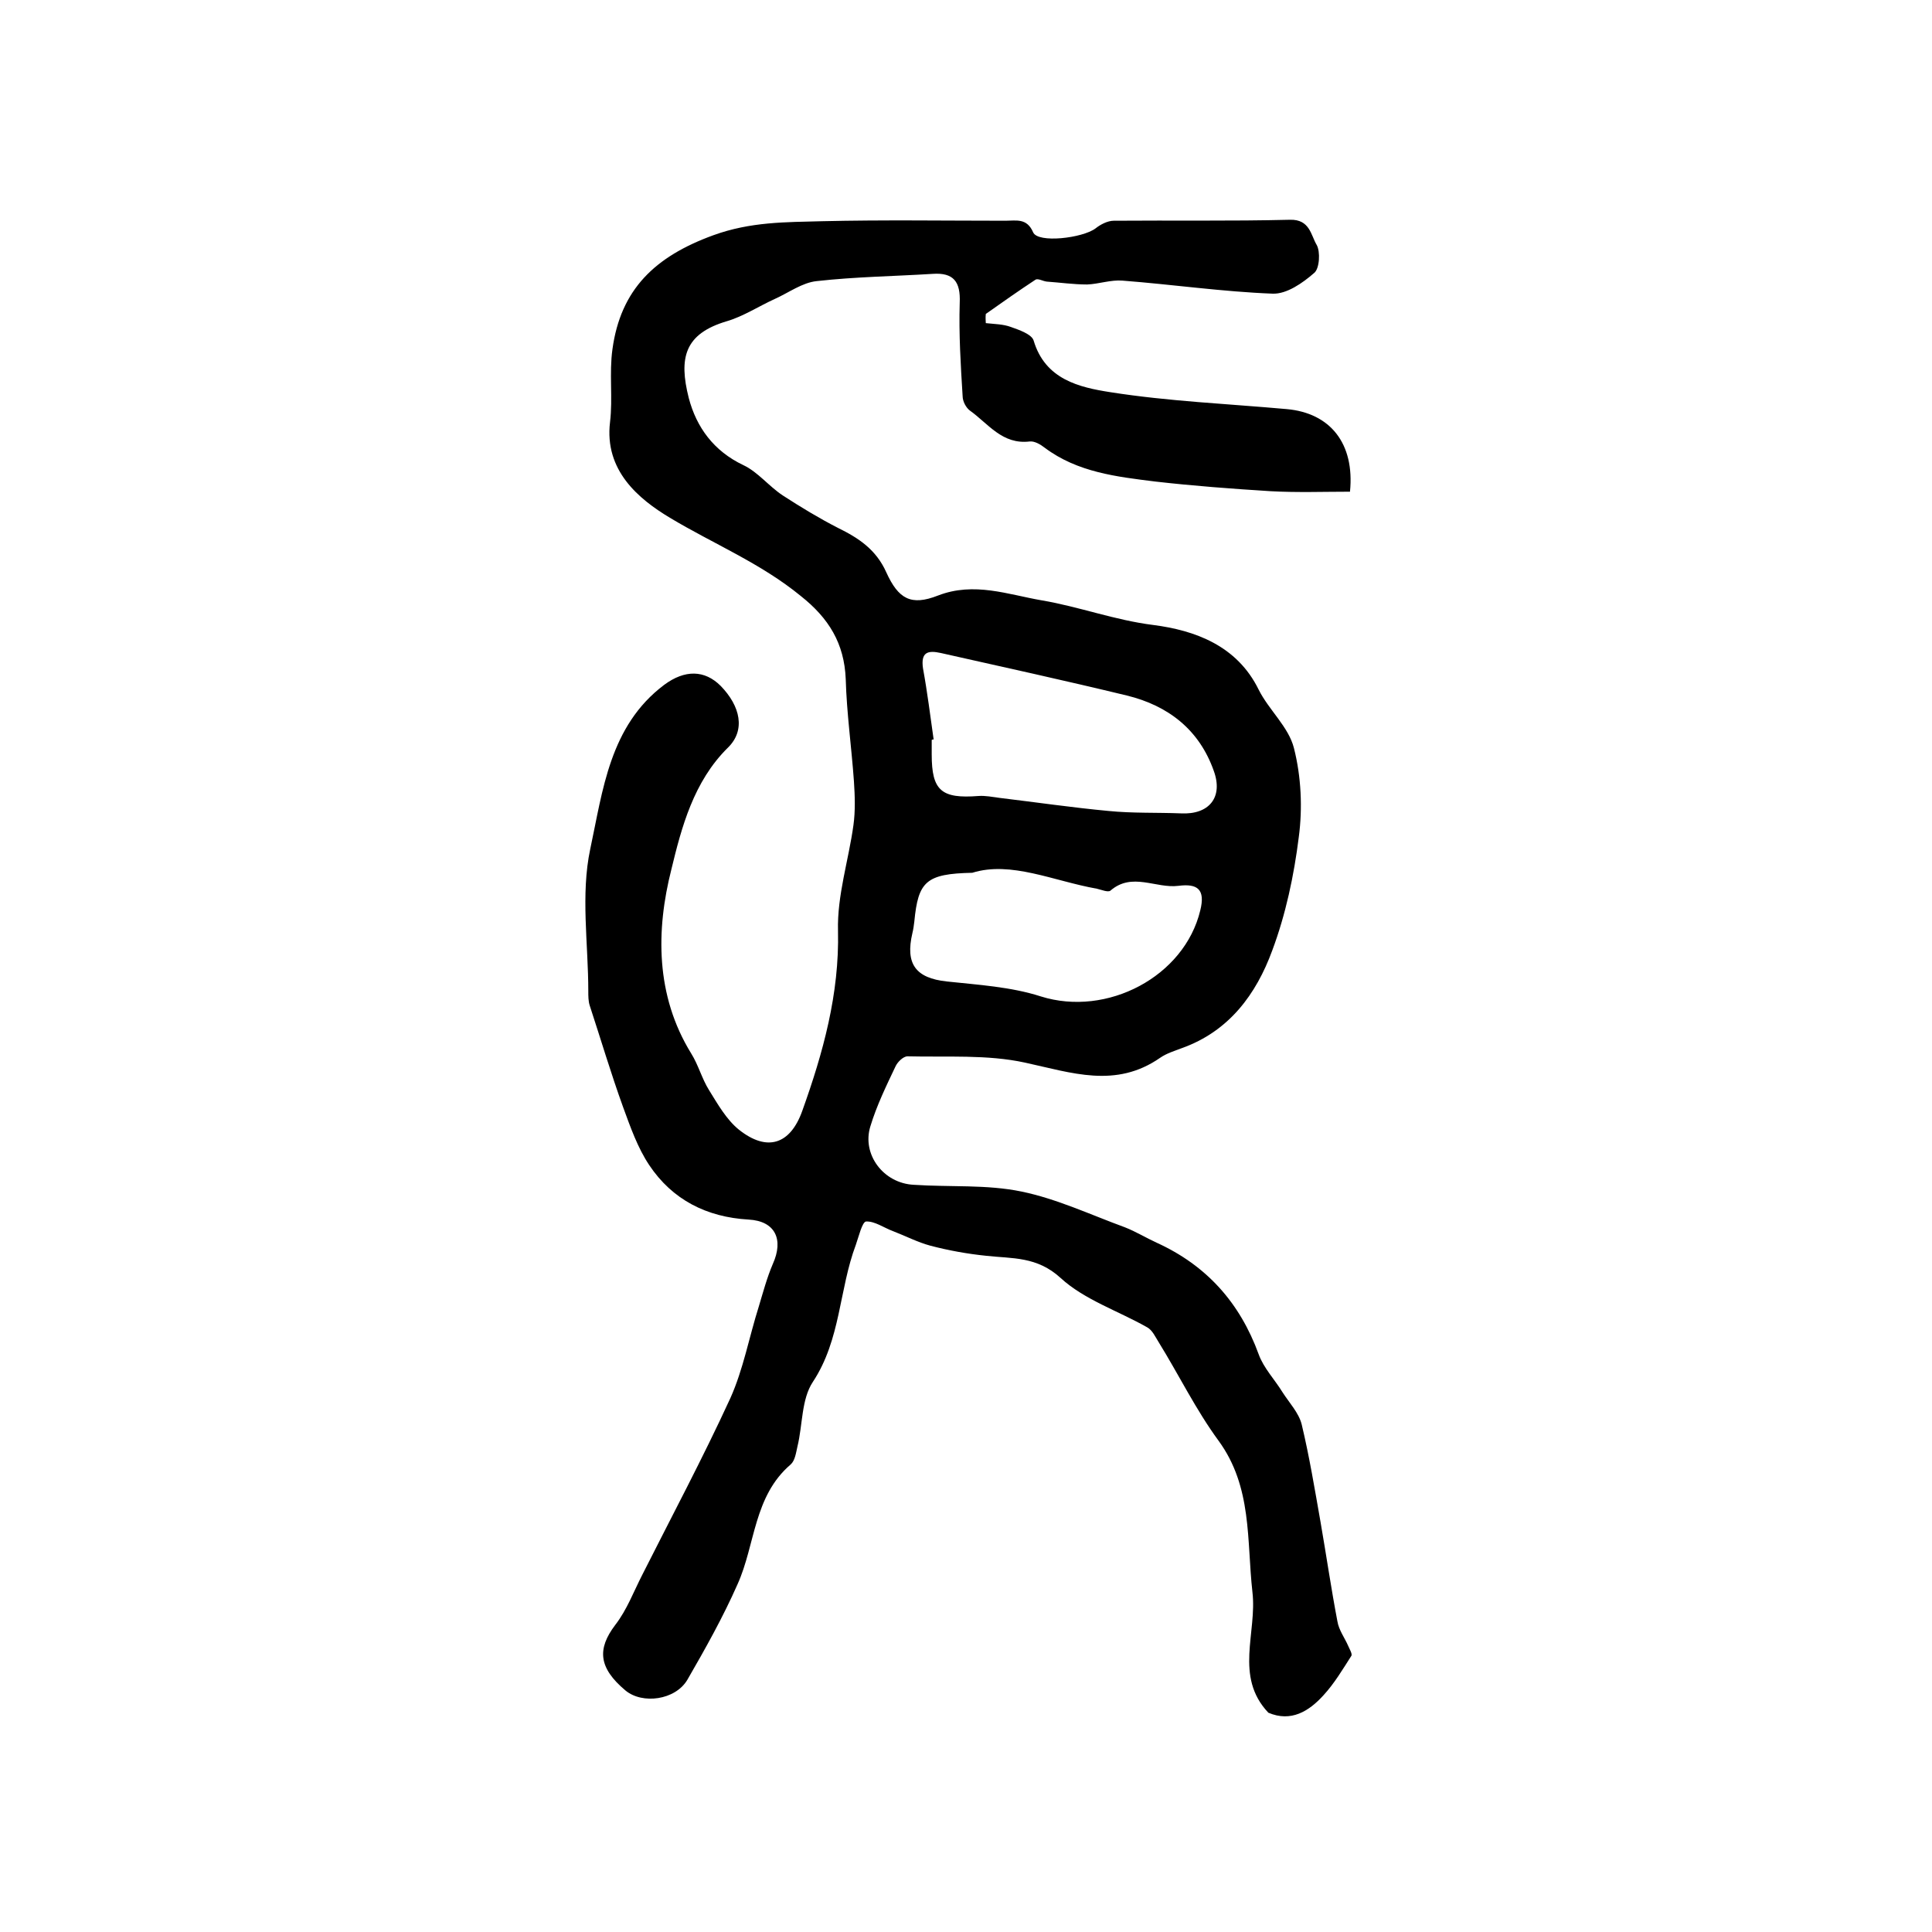 <?xml version="1.0" encoding="utf-8"?>
<!-- Generator: Adobe Illustrator 22.0.0, SVG Export Plug-In . SVG Version: 6.00 Build 0)  -->
<svg version="1.1" id="图层_1" xmlns="http://www.w3.org/2000/svg" xmlns:xlink="http://www.w3.org/1999/xlink" x="0px" y="0px"
	 viewBox="0 0 400 400" style="enable-background:new 0 0 400 400;" xml:space="preserve">
<style type="text/css">
	.st0{fill:#FFFFFF;}
</style>
<g>
	
	<path d="M204.1,66.9c1.8,0.2,3.6,0.2,5.2,0.8c1.7,0.6,4.3,1.5,4.7,2.8c2.4,8.1,9.5,9.7,15.9,10.7c12.1,1.9,24.3,2.4,36.5,3.5
		c9,0.8,14.1,7.1,13.1,17.1c-5.4,0-10.9,0.2-16.4-0.1c-8-0.5-16-1.1-23.9-2c-8-1-16.1-1.9-22.9-7c-0.9-0.7-2.1-1.4-3.1-1.3
		c-5.7,0.7-8.6-3.7-12.4-6.4c-0.8-0.6-1.5-1.9-1.5-3c-0.4-6.4-0.8-12.9-0.6-19.3c0.2-4.4-1.3-6.3-5.6-6c-8,0.5-16,0.6-24,1.5
		c-3,0.3-5.8,2.4-8.7,3.7c-3.3,1.5-6.5,3.6-9.9,4.6c-8.8,2.6-10,7.6-7.9,15.9c1.6,6.1,5.2,11,11.3,13.9c3,1.4,5.3,4.4,8.2,6.3
		c3.7,2.4,7.5,4.7,11.4,6.7c4.3,2.1,7.9,4.5,10,9.2c2.5,5.5,5.1,7,10.7,4.8c7.5-2.9,14.5-0.2,21.5,1c7.7,1.3,15.1,4.1,23.1,5.1
		c8.5,1.1,17.3,4.2,21.8,13.4c2.1,4.2,6.2,7.7,7.3,12.1c1.5,5.9,1.8,12.4,1,18.4c-1,8-2.7,16-5.5,23.5c-3.3,9-8.9,16.7-18.7,20.2
		c-1.6,0.6-3.2,1.1-4.5,2c-9.2,6.4-18.3,3.1-28,1c-7.8-1.7-16.2-1.1-24.3-1.3c-0.9,0-2.1,1.2-2.5,2.1c-1.9,4-3.9,8.1-5.2,12.4
		c-1.8,5.8,2.7,11.8,9,12.1c7.4,0.5,15.1-0.1,22.3,1.4c7.3,1.5,14.3,4.8,21.4,7.4c2.3,0.9,4.4,2.2,6.6,3.2
		c10.3,4.7,17.2,12.4,21.1,23.1c1,2.8,3.3,5.2,4.9,7.8c1.4,2.2,3.4,4.3,4,6.7c1.6,6.7,2.7,13.4,3.9,20.2c1.2,6.9,2.2,13.8,3.5,20.6
		c0.3,1.8,1.5,3.4,2.2,5c0.3,0.7,0.9,1.7,0.7,2.1c-1.8,2.8-3.5,5.7-5.8,8.2c-3,3.3-6.7,5.6-11.4,3.6c-7.1-7.5-2.3-16.6-3.3-25
		c-1.2-10.7,0-21.7-7-31.3c-4.7-6.4-8.2-13.6-12.4-20.4c-0.7-1.1-1.3-2.5-2.4-3.1c-6-3.4-13-5.7-17.9-10.2c-4.9-4.5-10-4-15.4-4.6
		c-3.9-0.4-7.8-1.1-11.6-2.1c-2.6-0.7-5.1-2-7.7-3c-1.9-0.7-3.8-2.1-5.6-2c-0.8,0.1-1.5,3.1-2.1,4.8c-3.5,9.3-3.1,19.6-8.9,28.4
		c-2.4,3.6-2.1,8.9-3.2,13.4c-0.3,1.3-0.5,2.9-1.4,3.7c-7.7,6.6-7.3,16.6-11,24.8c-3,6.8-6.7,13.4-10.4,19.8
		c-2.5,4.2-9.3,5.1-12.8,2.2c-5.6-4.7-5.9-8.6-2.1-13.6c2.4-3.1,3.8-6.9,5.6-10.4c6.1-12.1,12.5-24.1,18.2-36.5
		c2.7-6,3.9-12.7,5.9-19c0.9-3,1.7-6,2.9-8.8c2.3-5.1,0.5-8.9-5-9.2c-8.7-0.5-15.8-4.1-20.6-11.3c-2.4-3.6-3.9-7.9-5.4-12
		c-2.5-6.9-4.6-14-6.9-21c-0.3-0.9-0.3-2-0.3-3c0-9.8-1.6-20,0.4-29.4c2.6-12.1,4-25.5,15.3-34c4.3-3.2,8.4-3.1,11.7,0.2
		c4.1,4.2,5.2,9.2,1.5,12.8c-7.1,7-9.6,16.5-11.7,25.2c-3.2,12.6-3.3,26.1,4.1,38.1c1.5,2.4,2.2,5.2,3.7,7.6
		c1.8,2.9,3.6,6.1,6.2,8.2c5.8,4.6,10.6,3.1,13.1-3.9c4.3-12,7.7-24.2,7.4-37.3c-0.2-7.3,2.2-14.6,3.2-21.9c0.4-2.9,0.3-6,0.1-9
		c-0.5-7.1-1.5-14.1-1.7-21.2c-0.3-7.4-3.5-12.6-9.3-17.2c-8.3-6.8-18.1-10.8-27.1-16.2c-6.5-3.9-13.6-9.8-12.4-19.8
		c0.6-5-0.2-10.1,0.5-15.1c1.7-12.4,8.8-19.2,20.9-23.6c7.7-2.8,15-2.7,22.5-2.9c12.7-0.3,25.3-0.1,38-0.1c2.2,0,4.4-0.6,5.7,2.4
		c1,2.3,10.2,1.2,12.9-0.8c1-0.8,2.5-1.6,3.8-1.6c12.2-0.1,24.3,0.1,36.5-0.2c4.1-0.1,4.3,3.2,5.5,5.2c0.8,1.4,0.6,4.9-0.5,5.8
		c-2.4,2.1-5.7,4.4-8.6,4.3c-10.4-0.4-20.7-1.9-31.1-2.7c-2.4-0.2-4.9,0.7-7.3,0.8c-2.8,0-5.6-0.4-8.4-0.6c-0.8-0.1-1.8-0.7-2.3-0.4
		c-3.5,2.3-6.9,4.7-10.3,7.1C204,65.9,204.1,66.4,204.1,66.9z M193.3,153.1c-0.1,0-0.3,0-0.4,0.1c0,1,0,2,0,3c0,7.5,2,9.2,9.7,8.6
		c1.4-0.1,2.9,0.2,4.4,0.4c7.5,0.9,15,2,22.5,2.7c5,0.5,10,0.3,15,0.5c5.8,0.3,8.8-3.3,6.8-8.8c-3-8.5-9.4-13.5-18-15.6
		c-12.8-3.1-25.6-5.9-38.5-8.8c-2.7-0.6-4.2-0.2-3.7,3.2C192,143.3,192.6,148.2,193.3,153.1z M201.3,180.7
		c-9.6,0.2-11.2,1.8-12,10.1c-0.1,0.8-0.2,1.6-0.4,2.4c-1.5,6.4,0.7,9.3,7.1,10c6.5,0.7,13.3,1.1,19.5,3.1
		c13.7,4.3,29.7-4.1,33-17.8c1.1-4.4-0.6-5.6-4.5-5.1c-4.7,0.6-9.6-2.9-14.1,1c-0.5,0.4-1.9-0.2-2.8-0.4
		C218.1,182.4,209.3,178.2,201.3,180.7z"/>
	
	
</g>
</svg>
